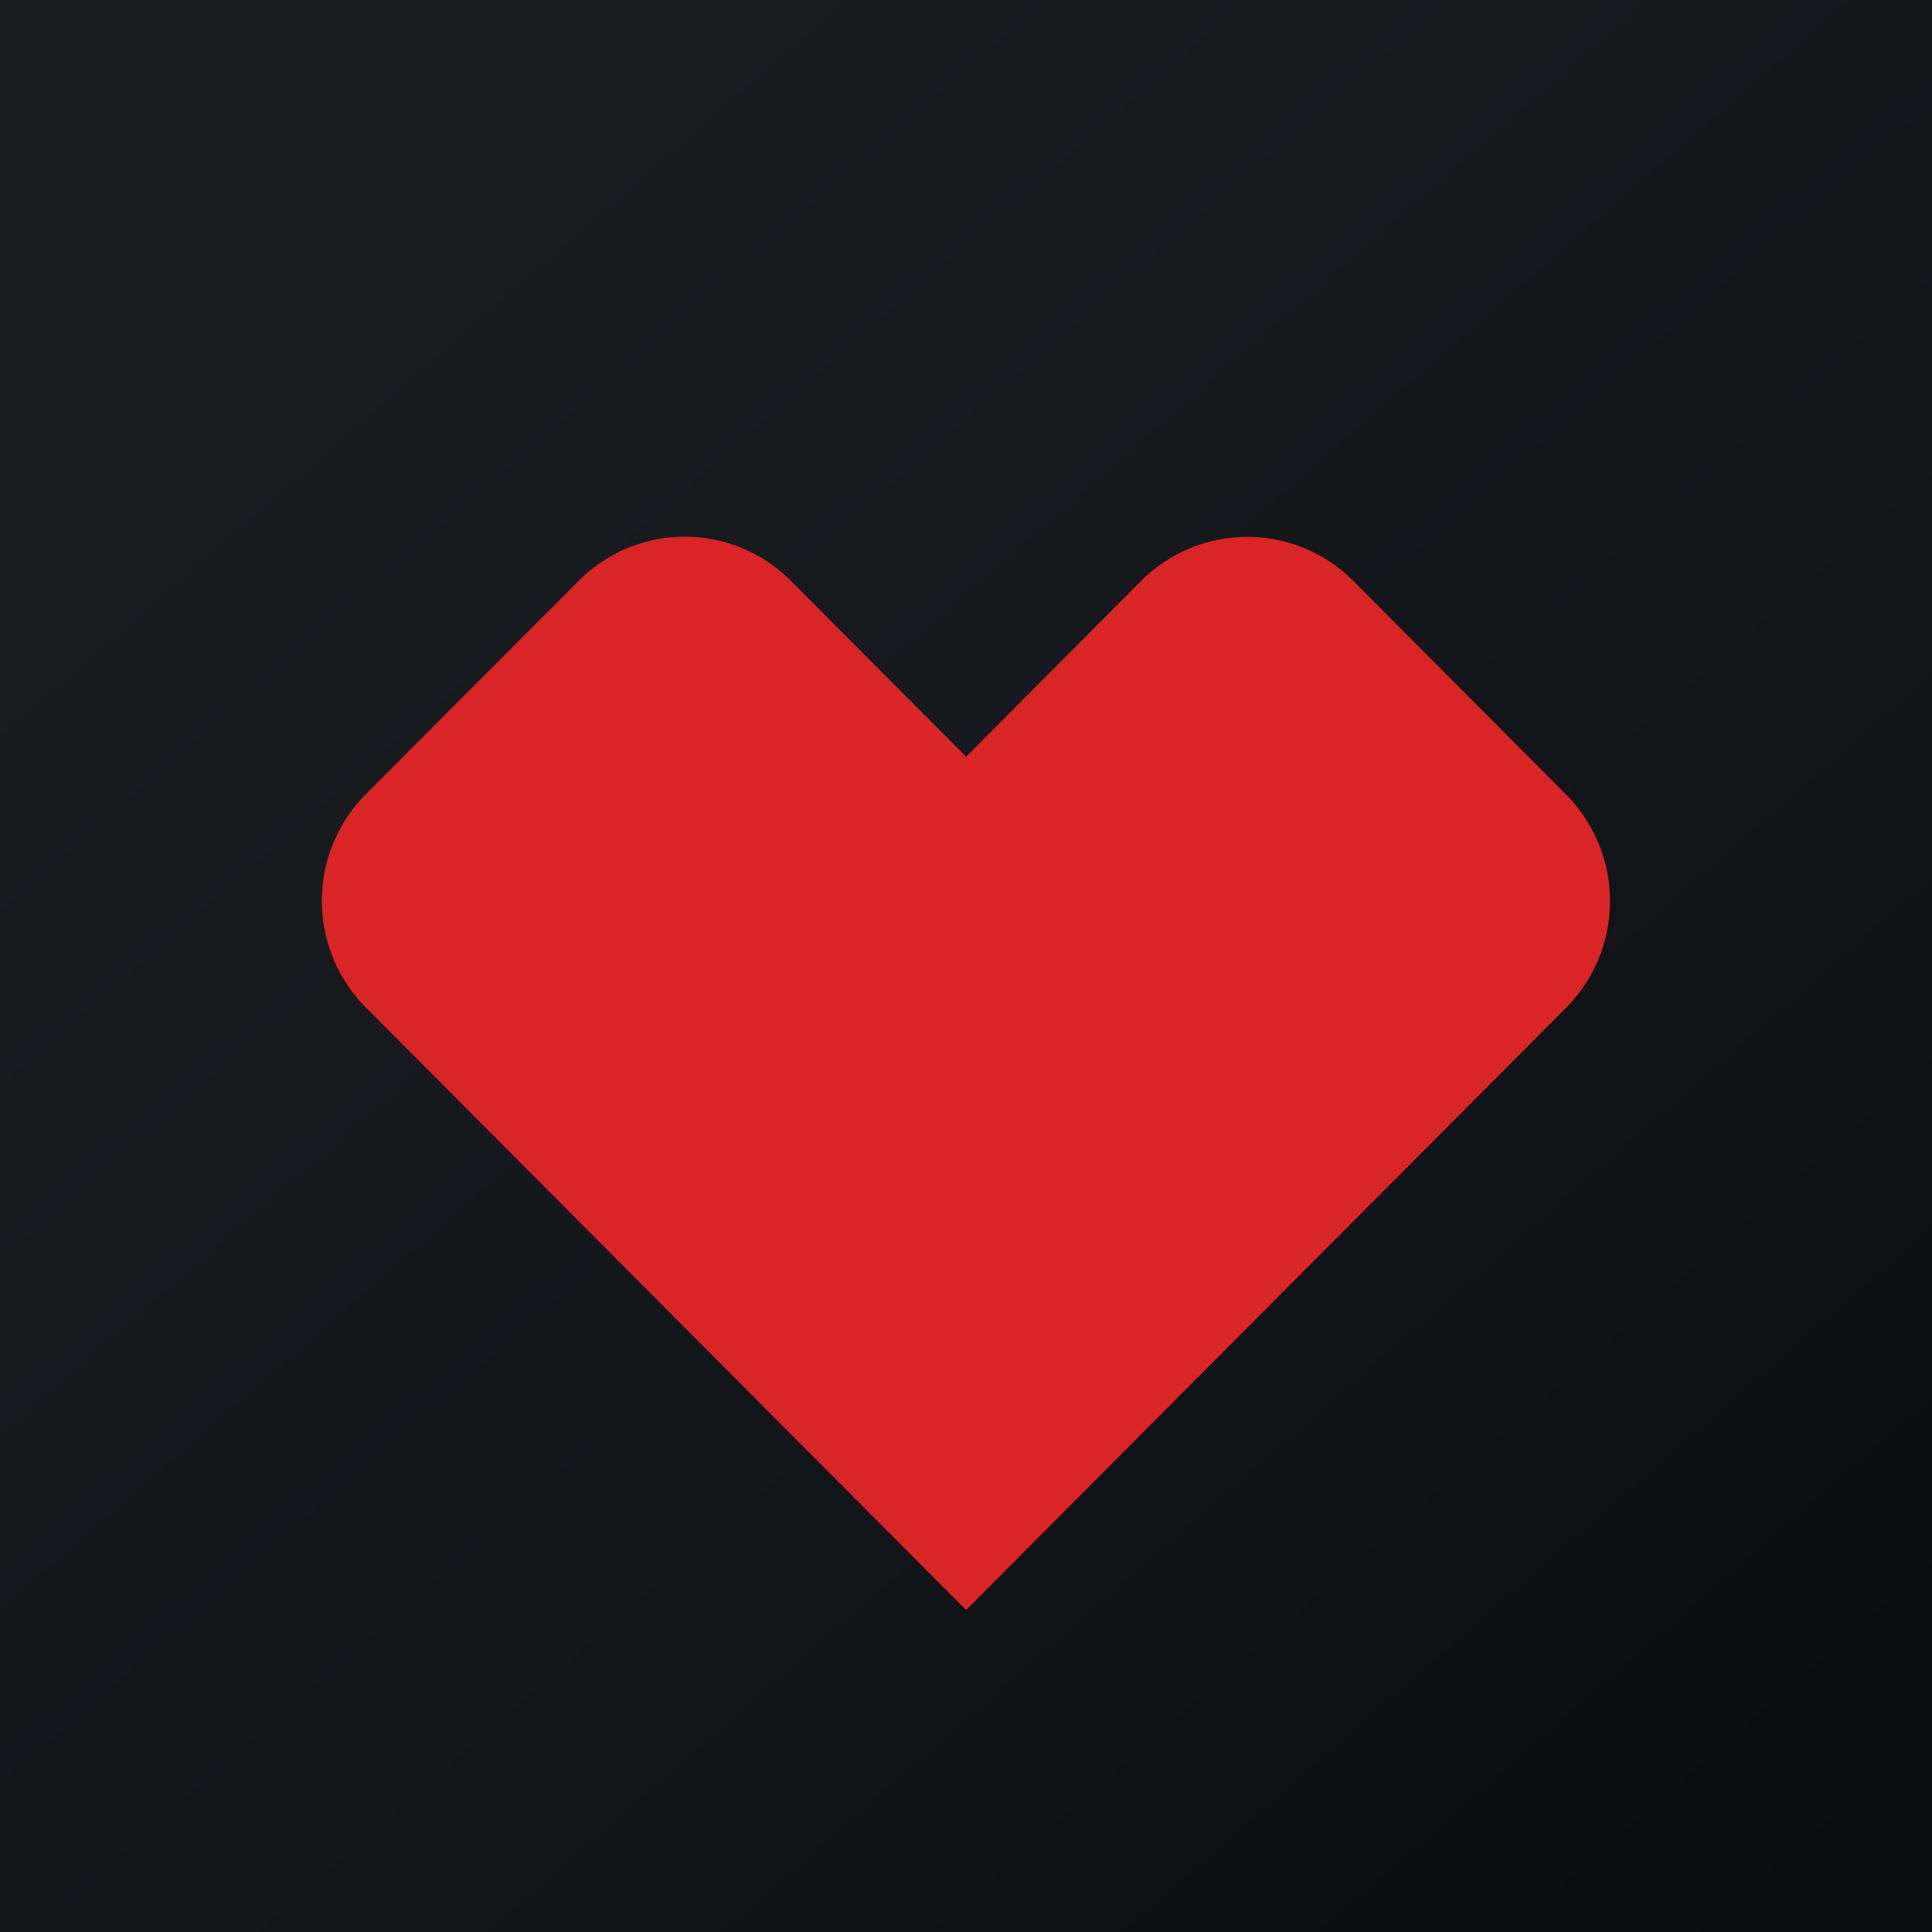 <svg xmlns="http://www.w3.org/2000/svg" width="18" height="18"><path fill="url(#a)" d="M0 0h18v18H0z"/><path fill="#D92525" d="M6.38 5a1.4 1.4 0 0 0-.99.413L3.408 7.4a1.41 1.41 0 0 0 .002 1.988L9.001 15l5.59-5.611a1.41 1.41 0 0 0-.002-1.988L12.61 5.414a1.395 1.395 0 0 0-1.982.002L9.001 7.05 7.37 5.413A1.4 1.4 0 0 0 6.379 5z"/><defs><linearGradient id="a" x1="3.349" x2="21.904" y1="3.122" y2="24.434" gradientUnits="userSpaceOnUse"><stop stop-color="#1A1E21"/><stop offset="1" stop-color="#06060A"/></linearGradient></defs></svg>